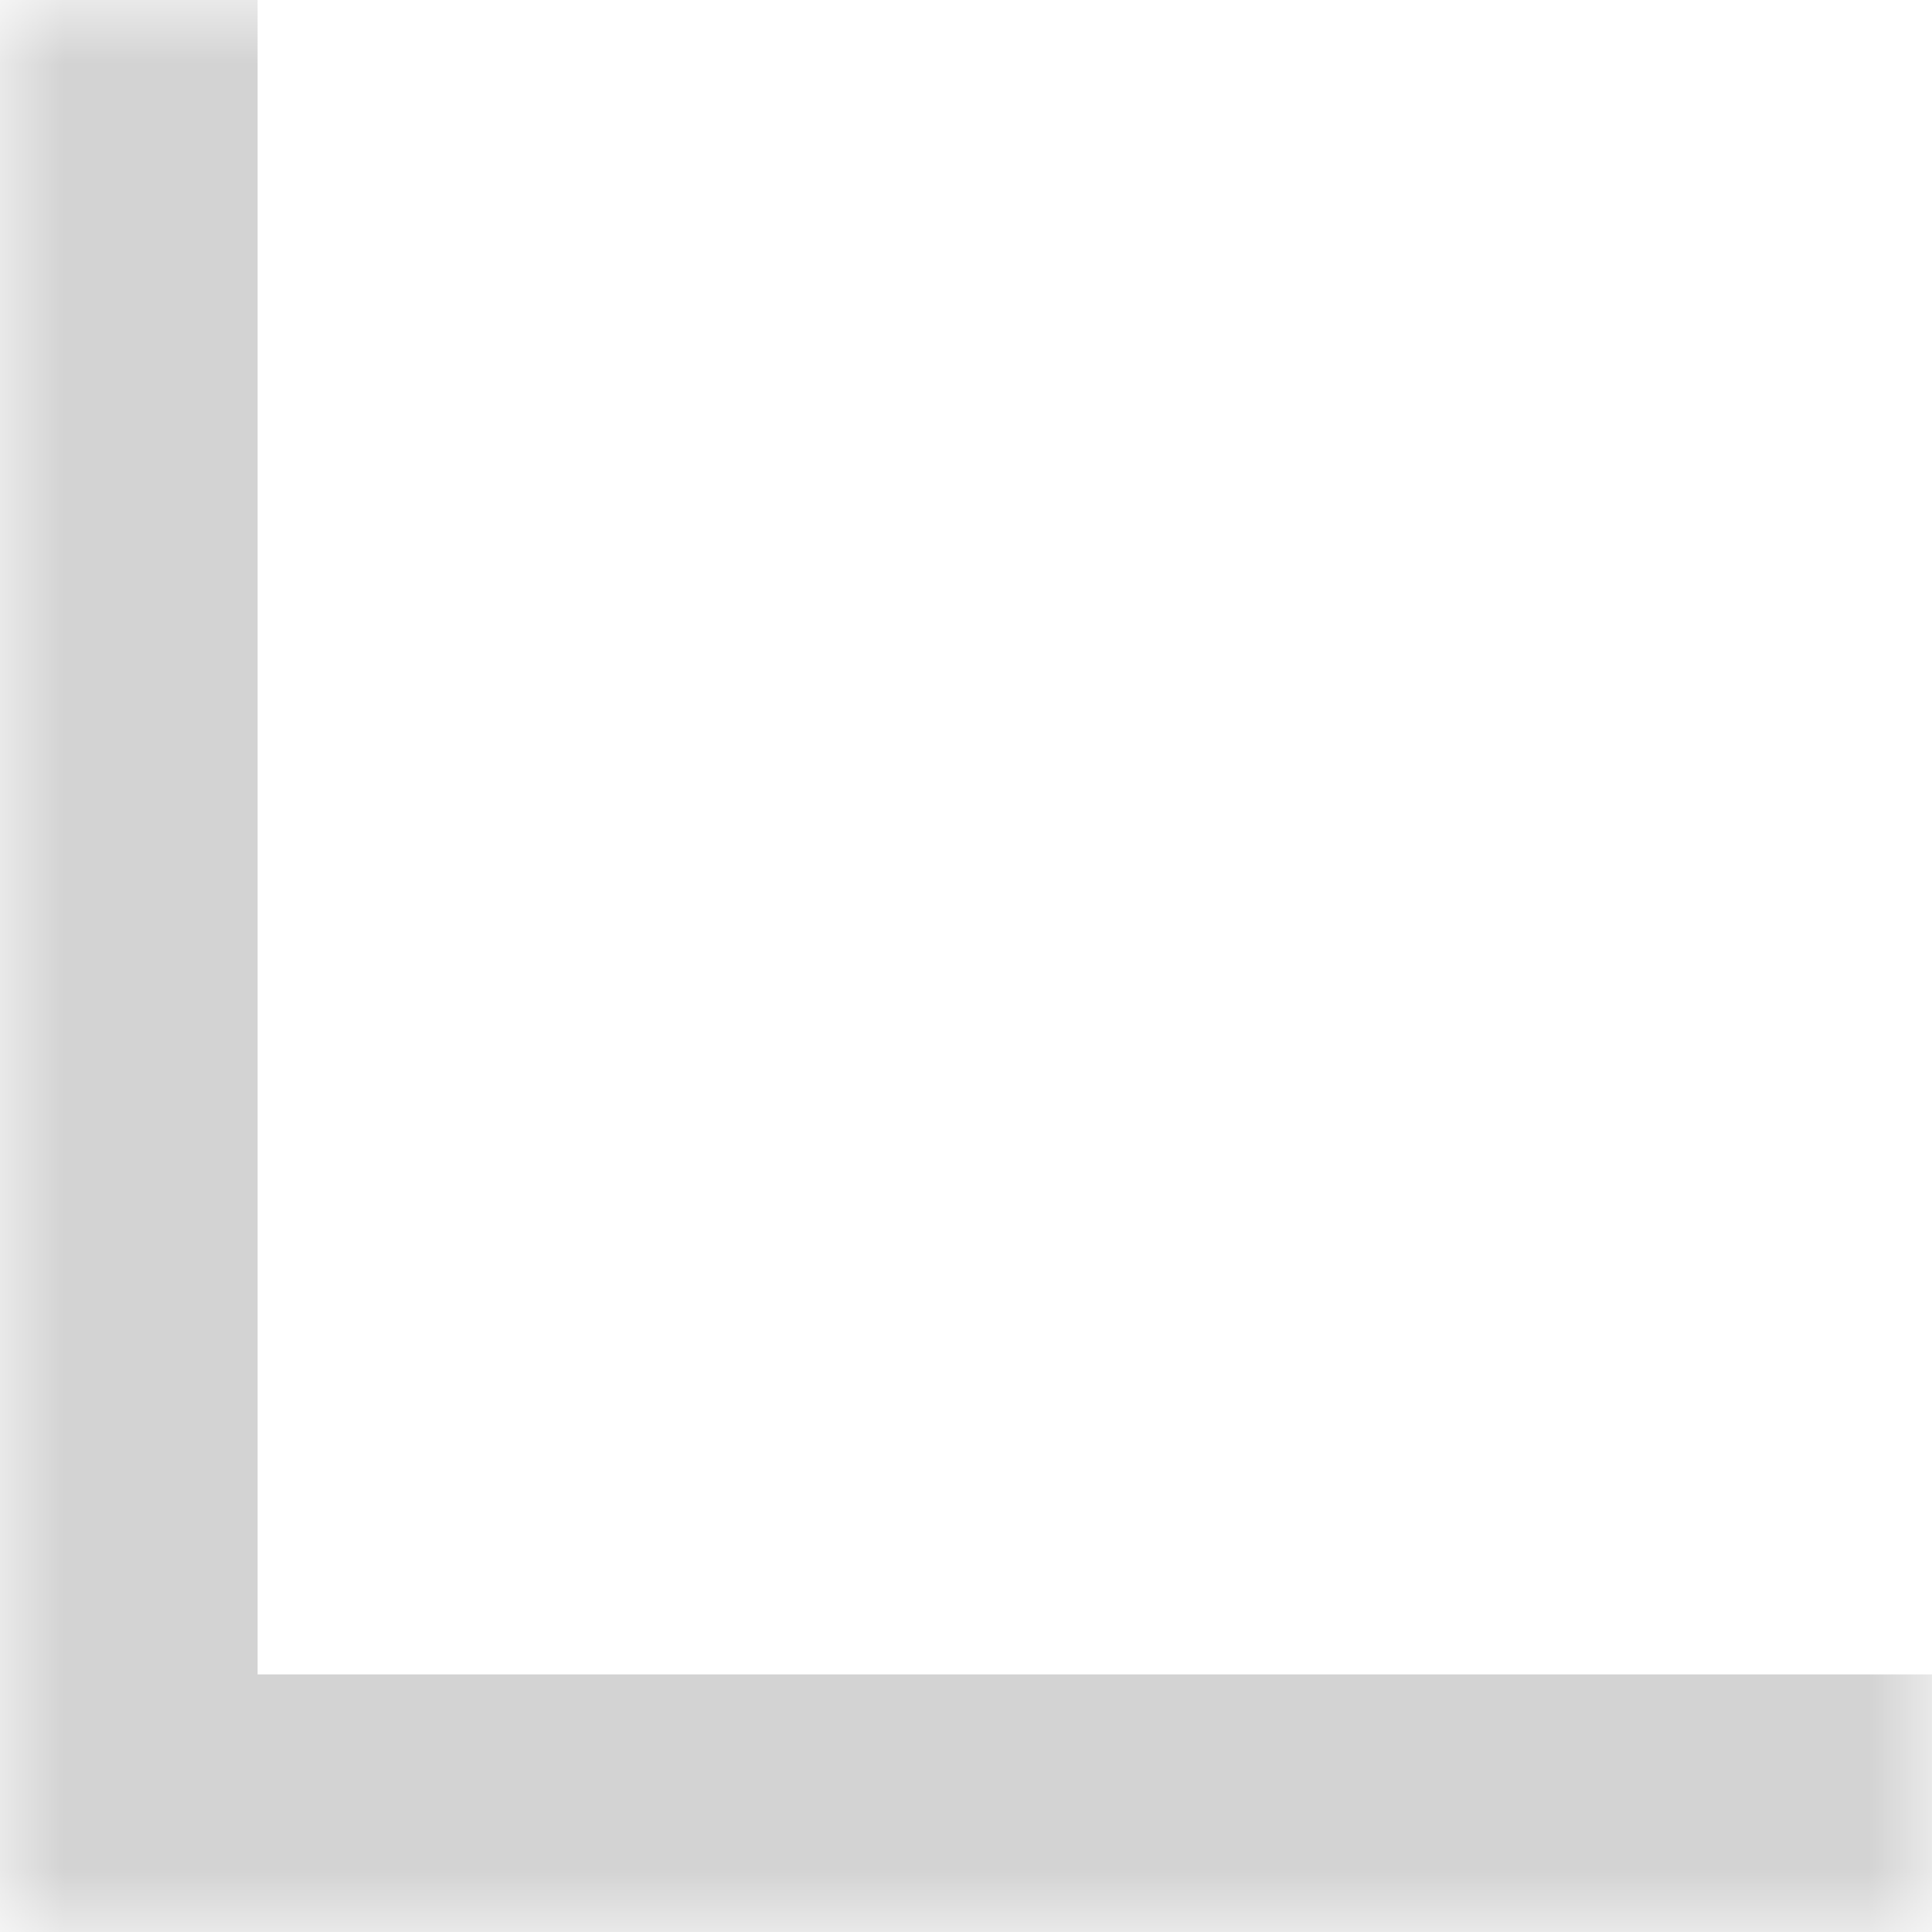 <svg width="15" height="15" viewBox="0 0 15 15" fill="none" xmlns="http://www.w3.org/2000/svg">
<mask id="path-1-inside-1_2998_376" fill="white">
<path d="M0 15H15V0H0V15Z"/>
</mask>
<path d="M0 15V17H-2V15H0ZM0 15V13H15V15V17H0V15ZM0 0H2V15H0H-2V0H0Z" fill="#D3D3D3" mask="url(#path-1-inside-1_2998_376)"/>
</svg>
